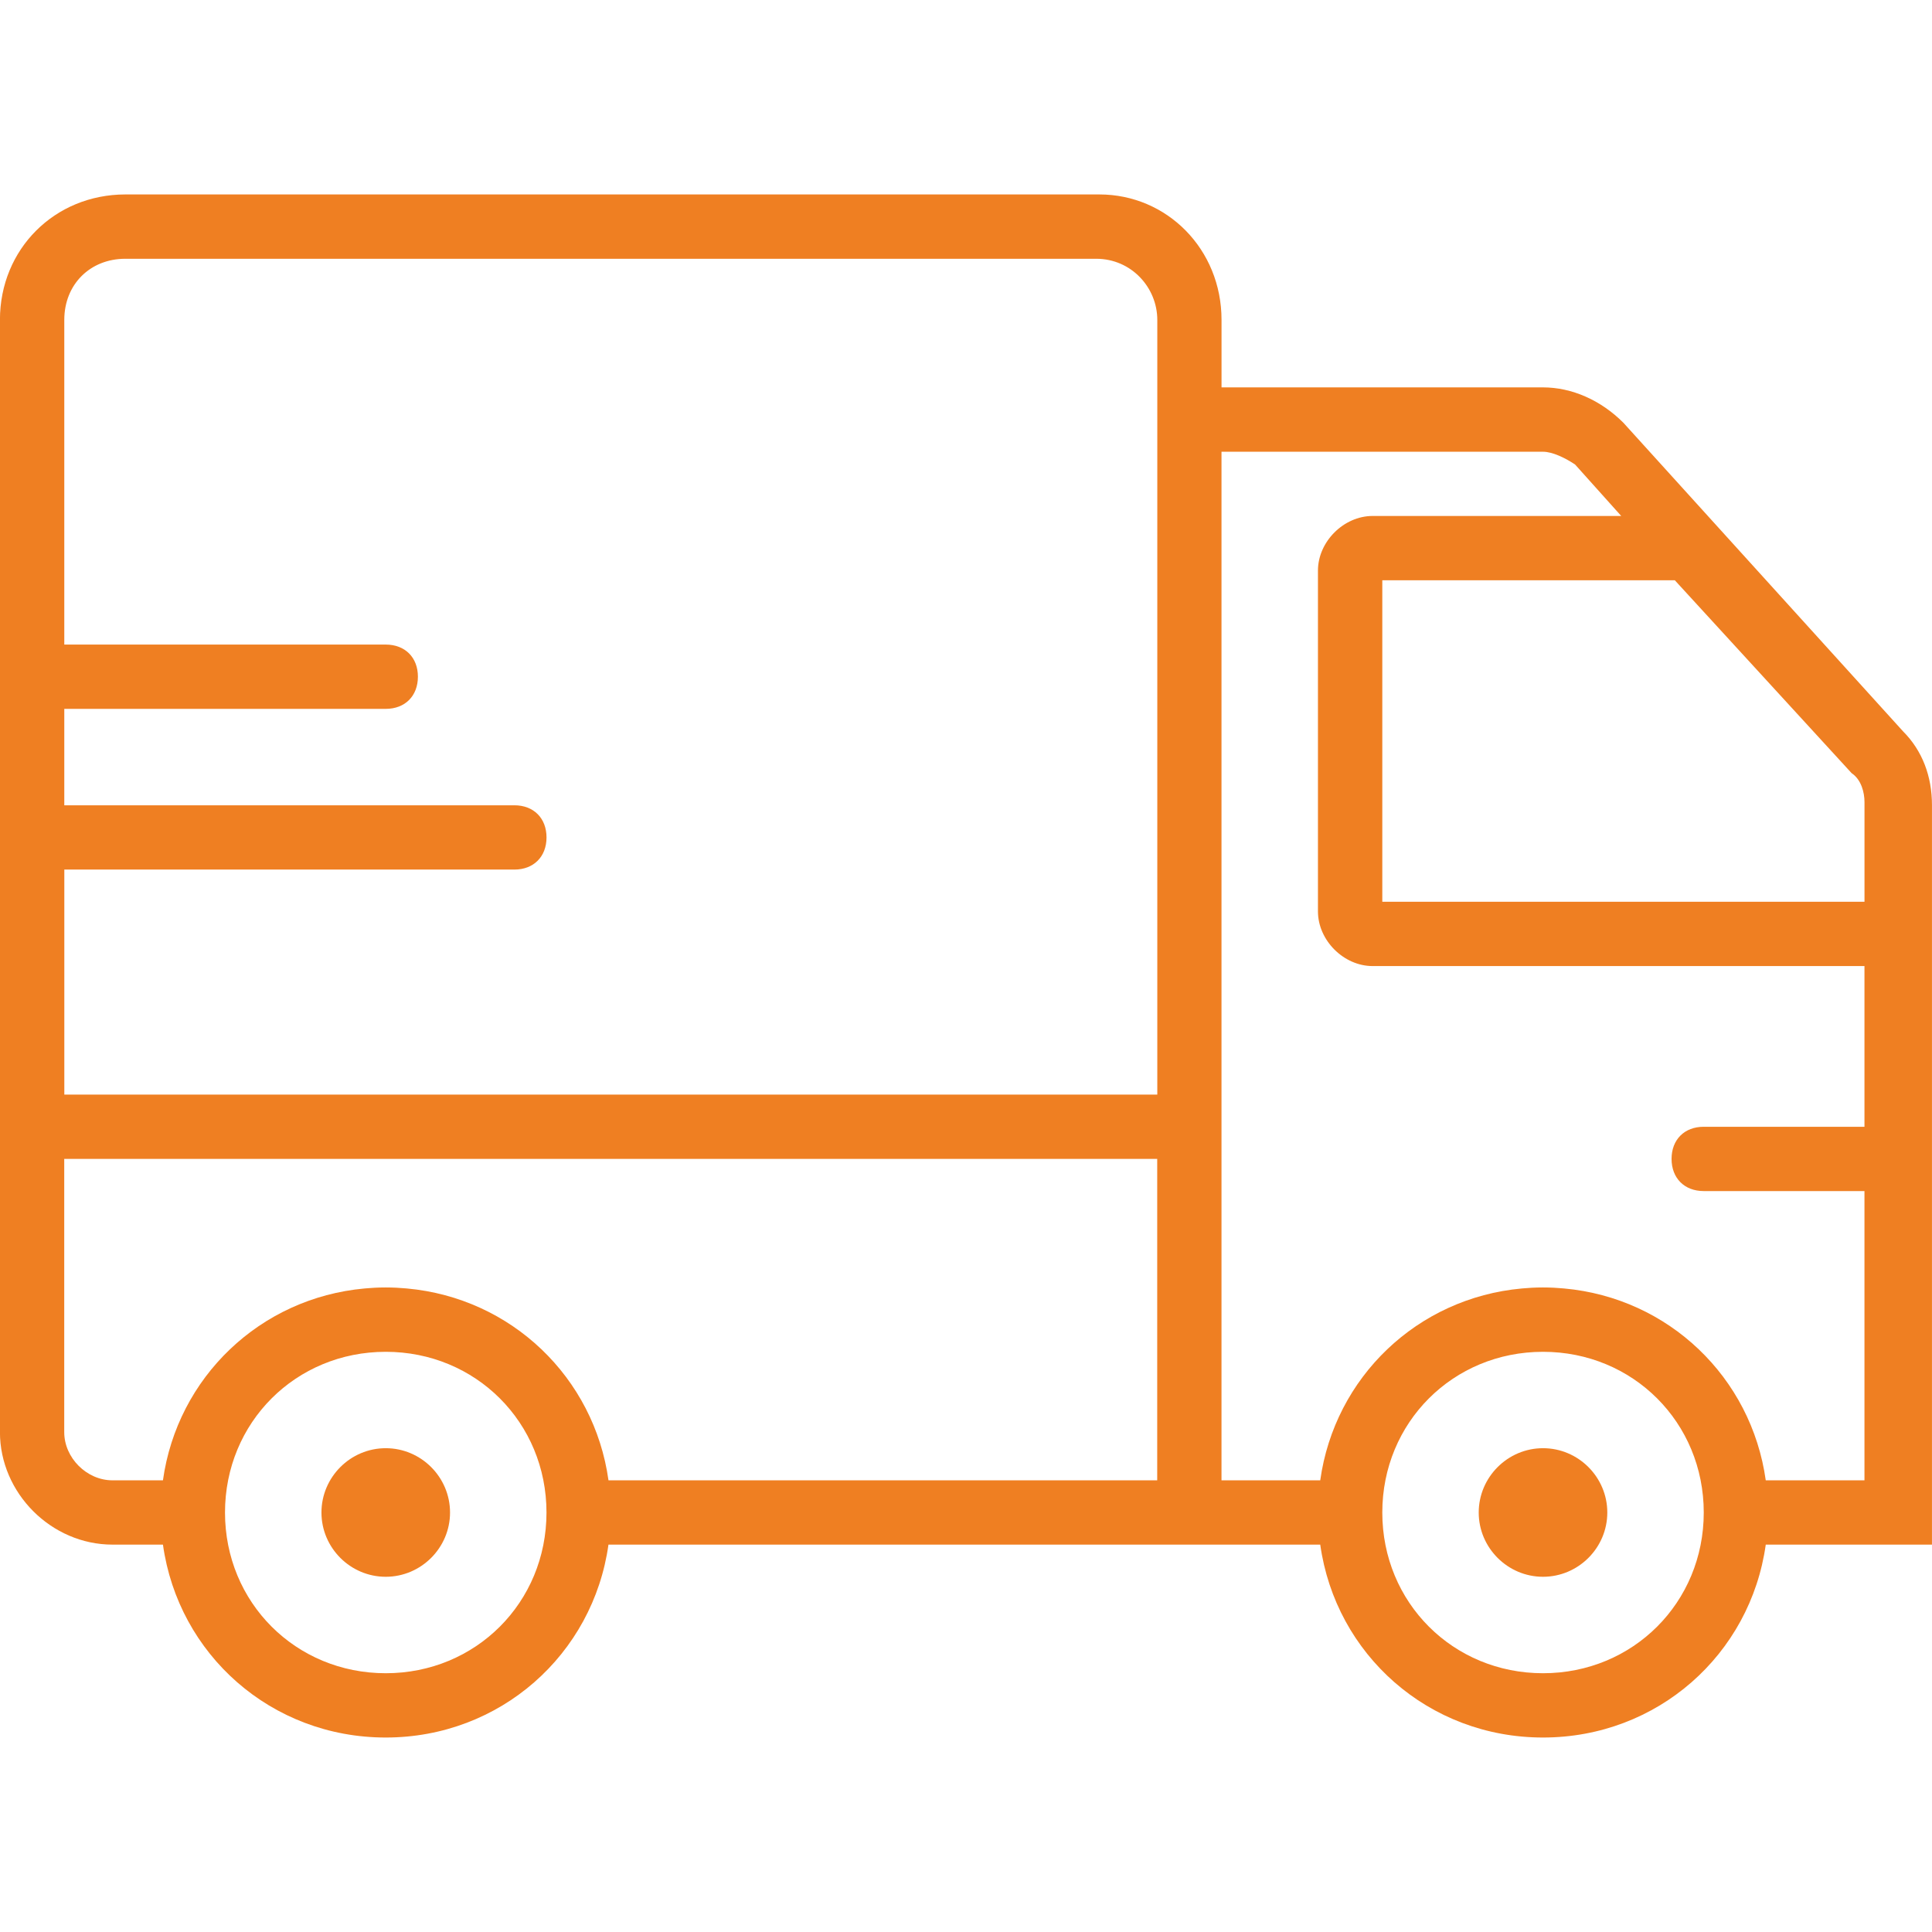 <?xml version="1.0" encoding="utf-8"?>
<!-- Generator: Adobe Illustrator 16.0.0, SVG Export Plug-In . SVG Version: 6.00 Build 0)  -->
<!DOCTYPE svg PUBLIC "-//W3C//DTD SVG 1.1//EN" "http://www.w3.org/Graphics/SVG/1.1/DTD/svg11.dtd">
<svg version="1.1" id="Layer_1" xmlns="http://www.w3.org/2000/svg" xmlns:xlink="http://www.w3.org/1999/xlink" x="0px" y="0px"
	 width="65px" height="65px" viewBox="-171.151 313.774 65 65" enable-background="new -171.151 313.774 65 65"
	 xml:space="preserve">
<g transform="translate(1 1)">
	<g>
		<g>
			<g>
				<path fill="#EF7F22" d="M-108.125,337.379l-9.41-10.383c-0.757-0.757-1.73-1.189-2.704-1.189h-10.815v-2.271
					c0-2.38-1.839-4.22-4.11-4.22h-32.771c-2.379,0.002-4.218,1.84-4.218,4.22v26.065v2.162v9.192c0,2.055,1.73,3.786,3.786,3.786
					h1.698c0.517,3.696,3.645,6.49,7.495,6.49c3.85,0,6.977-2.794,7.494-6.49h18.463h2.163h3.321c0.517,3.696,3.644,6.49,7.494,6.49
					c3.851,0,6.978-2.794,7.495-6.49h5.484h0.108v-24.875C-107.151,338.892-107.476,338.028-108.125,337.379z M-109.855,338.786
					c0.324,0.216,0.433,0.648,0.433,0.973v3.353h-16.223v-10.816h9.841L-109.855,338.786z M-169.988,342.03h15.142
					c0.648,0,1.082-0.433,1.082-1.081c0-0.649-0.433-1.082-1.082-1.082h-15.142v-3.244h10.815c0.649,0,1.082-0.433,1.082-1.083
					c0-0.647-0.433-1.08-1.082-1.08h-10.815v-10.924c0-1.19,0.865-2.056,2.055-2.056h32.662c1.189,0,2.056,0.975,2.056,2.056v2.271
					v23.794h-36.772V342.03z M-159.173,369.068c-3.028,0-5.408-2.378-5.408-5.407s2.379-5.407,5.408-5.407
					c3.028,0,5.408,2.378,5.408,5.407S-156.145,369.068-159.173,369.068z M-133.216,362.578h-18.463
					c-0.484-3.465-3.265-6.136-6.784-6.455c-0.026-0.002-0.052-0.003-0.078-0.006c-0.089-0.007-0.177-0.015-0.267-0.019
					c-0.122-0.006-0.243-0.009-0.366-0.009s-0.245,0.003-0.366,0.009c-0.089,0.004-0.178,0.012-0.267,0.019
					c-0.024,0.003-0.051,0.004-0.077,0.006c-3.519,0.319-6.301,2.99-6.785,6.455h-1.698c-0.866,0-1.623-0.756-1.623-1.622v-9.192
					h36.772V362.578z M-120.238,369.068c-3.029,0-5.407-2.378-5.407-5.407s2.378-5.407,5.407-5.407c3.028,0,5.408,2.378,5.408,5.407
					S-117.21,369.068-120.238,369.068z M-112.744,362.578c-0.484-3.465-3.265-6.136-6.784-6.455
					c-0.025-0.002-0.052-0.003-0.079-0.006c-0.088-0.007-0.176-0.015-0.265-0.019c-0.122-0.006-0.244-0.009-0.367-0.009
					s-0.244,0.003-0.366,0.009c-0.09,0.004-0.178,0.012-0.267,0.019c-0.025,0.003-0.052,0.004-0.077,0.006
					c-3.52,0.319-6.3,2.99-6.784,6.455h-3.322v-10.814v-2.162v-21.63h10.816c0.324,0,0.757,0.214,1.081,0.431l1.551,1.73h-8.364
					c-0.973,0-1.839,0.865-1.839,1.839v11.464c0,0.974,0.866,1.84,1.839,1.84h16.548v5.407h-5.409c-0.648,0-1.081,0.432-1.081,1.08
					c0,0.65,0.433,1.083,1.081,1.083h5.409v9.732H-112.744L-112.744,362.578z"/>
				<path fill="#EF7F22" d="M-159.173,361.497c-1.19,0-2.163,0.975-2.163,2.164c0,1.188,0.973,2.162,2.163,2.162
					c1.189,0,2.163-0.974,2.163-2.162C-157.01,362.471-157.983,361.497-159.173,361.497z"/>
				<path fill="#EF7F22" d="M-120.238,361.497c-1.189,0-2.163,0.975-2.163,2.164c0,1.188,0.974,2.162,2.163,2.162
					s2.163-0.974,2.163-2.162C-118.075,362.471-119.048,361.497-120.238,361.497z"/>
			</g>
		</g>
	</g>
</g>
</svg>
